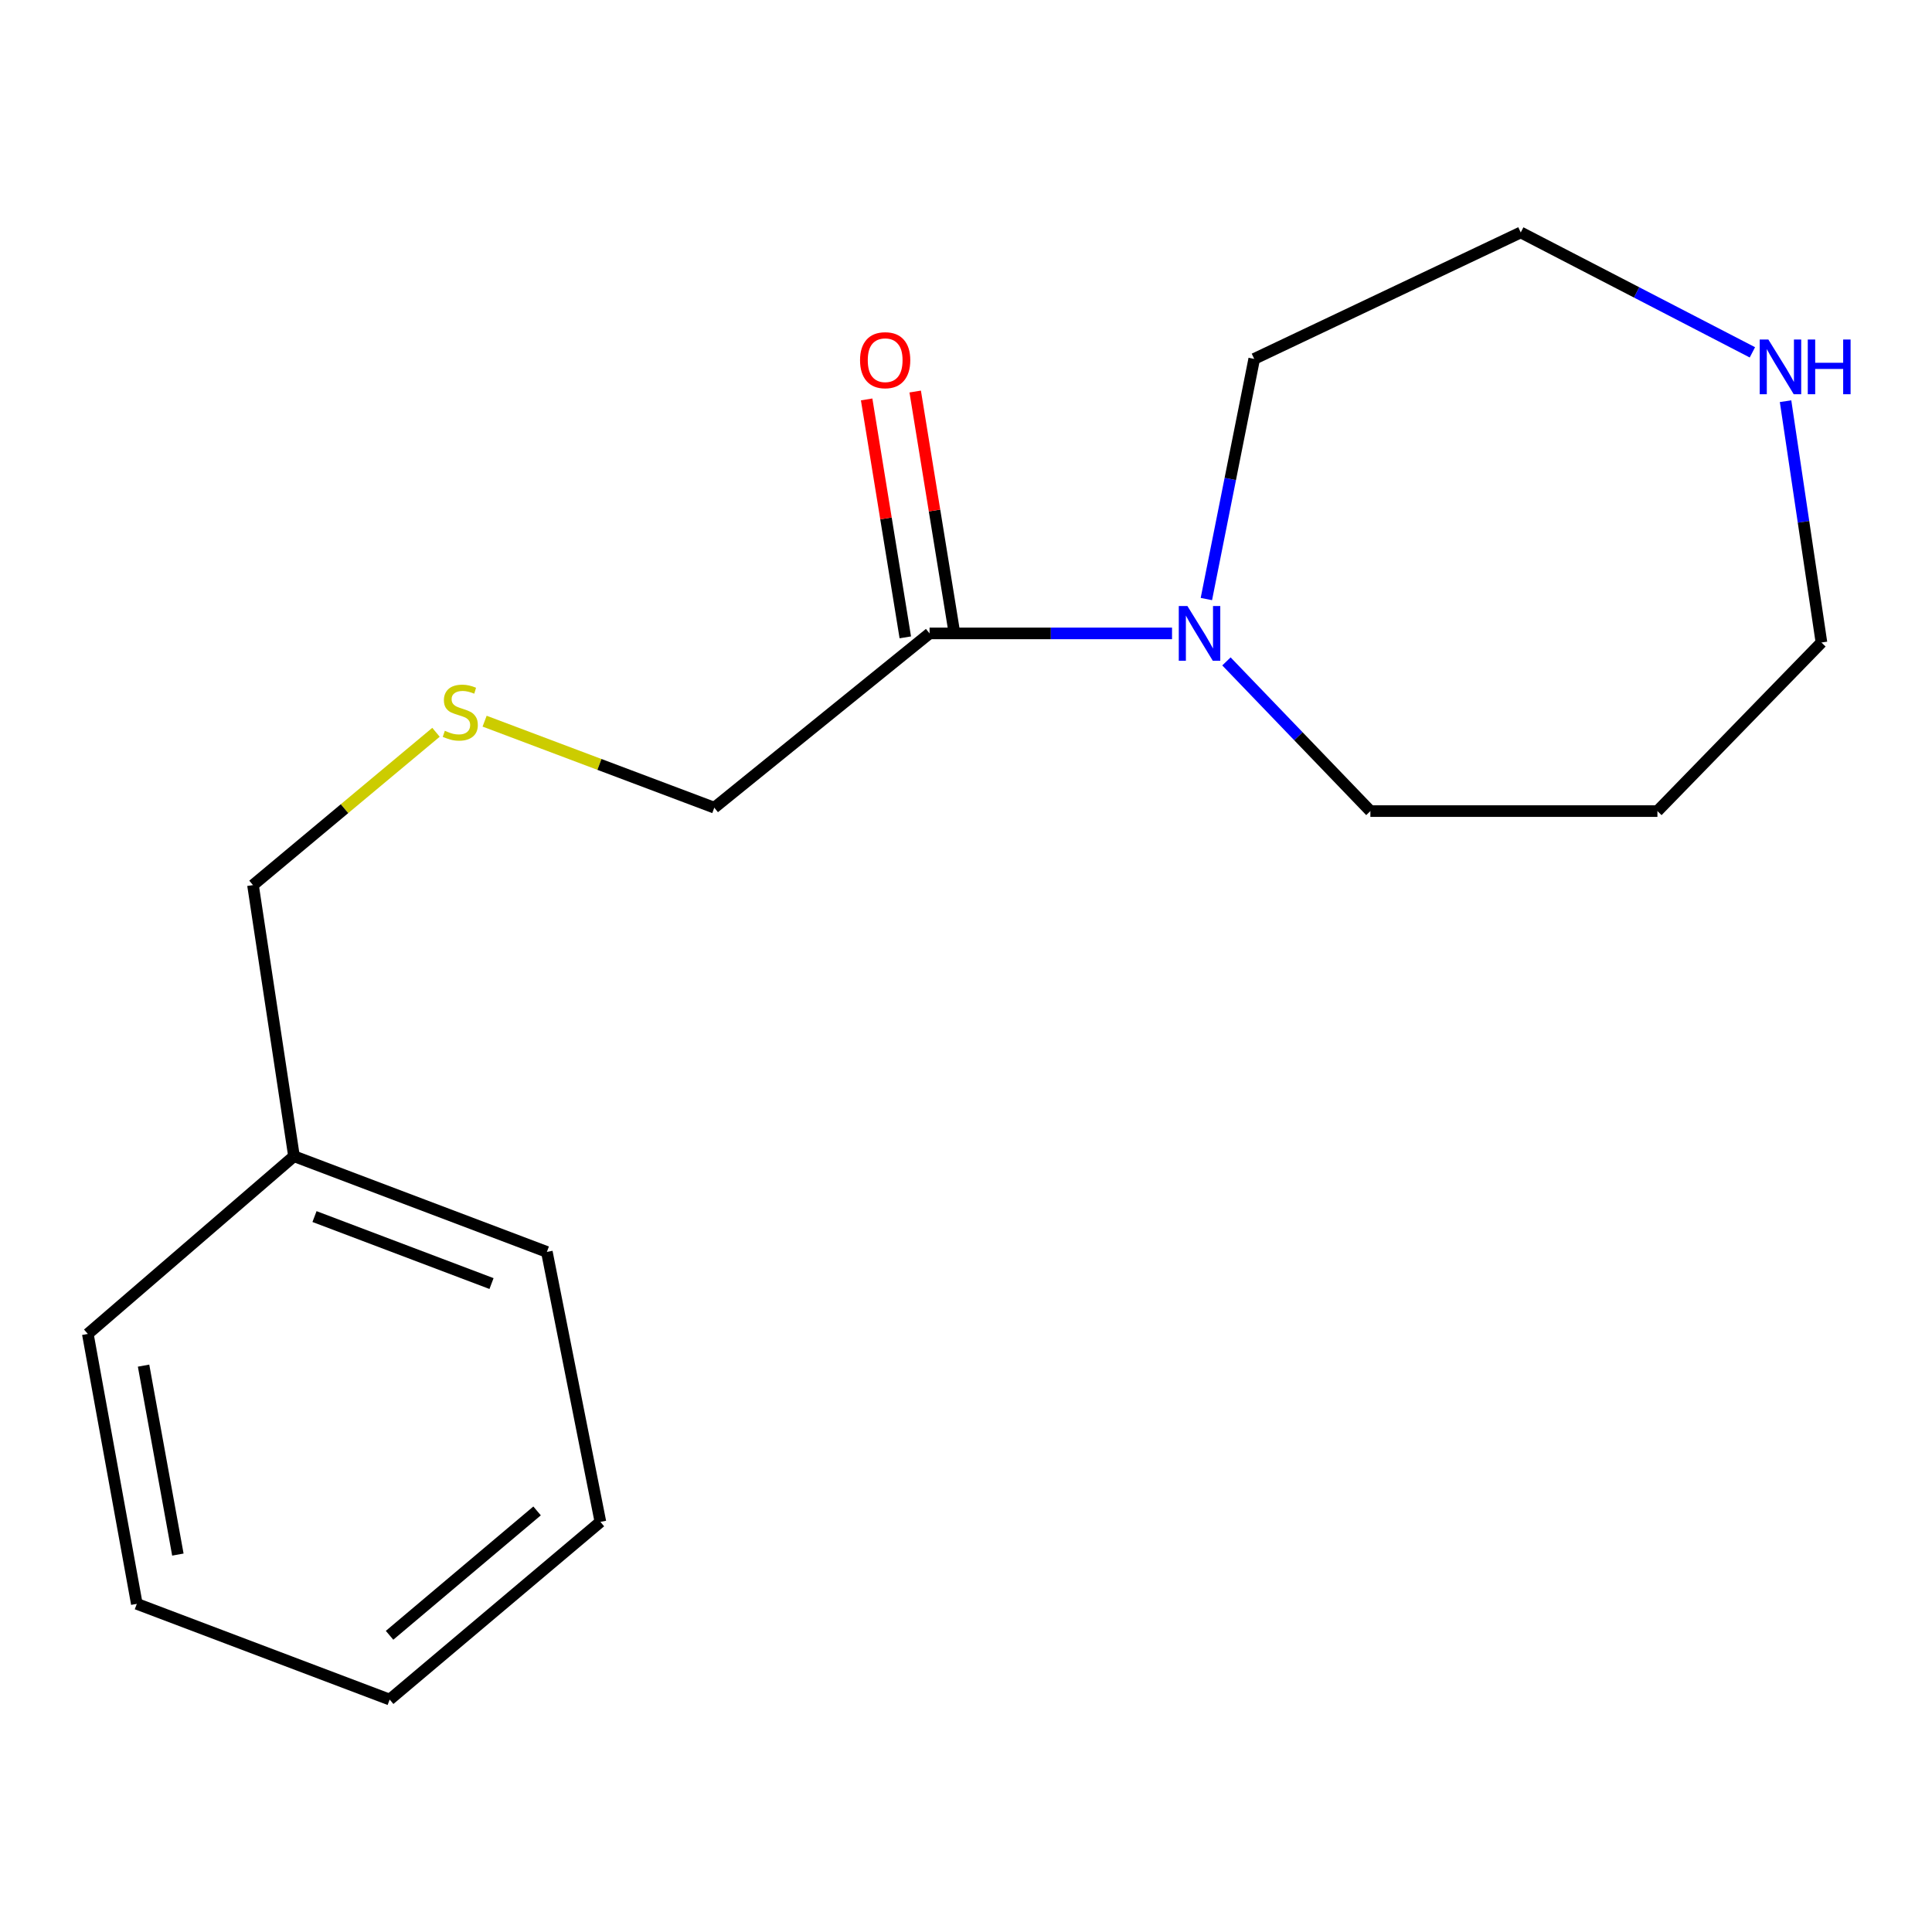 <?xml version='1.0' encoding='iso-8859-1'?>
<svg version='1.1' baseProfile='full'
              xmlns='http://www.w3.org/2000/svg'
                      xmlns:rdkit='http://www.rdkit.org/xml'
                      xmlns:xlink='http://www.w3.org/1999/xlink'
                  xml:space='preserve'
width='1000px' height='1000px' viewBox='0 0 1000 1000'>
<!-- END OF HEADER -->
<rect style='opacity:1.0;fill:#FFFFFF;stroke:none' width='1000' height='1000' x='0' y='0'> </rect>
<path class='bond-0' d='M 606.64,327.851 L 543.892,327.851' style='fill:none;fill-rule:evenodd;stroke:#0000FF;stroke-width:6px;stroke-linecap:butt;stroke-linejoin:miter;stroke-opacity:1' />
<path class='bond-0' d='M 543.892,327.851 L 481.145,327.851' style='fill:none;fill-rule:evenodd;stroke:#000000;stroke-width:6px;stroke-linecap:butt;stroke-linejoin:miter;stroke-opacity:1' />
<path class='bond-5' d='M 634.803,342.338 L 672.056,381.081' style='fill:none;fill-rule:evenodd;stroke:#0000FF;stroke-width:6px;stroke-linecap:butt;stroke-linejoin:miter;stroke-opacity:1' />
<path class='bond-5' d='M 672.056,381.081 L 709.31,419.824' style='fill:none;fill-rule:evenodd;stroke:#000000;stroke-width:6px;stroke-linecap:butt;stroke-linejoin:miter;stroke-opacity:1' />
<path class='bond-6' d='M 624.415,310.069 L 636.796,247.915' style='fill:none;fill-rule:evenodd;stroke:#0000FF;stroke-width:6px;stroke-linecap:butt;stroke-linejoin:miter;stroke-opacity:1' />
<path class='bond-6' d='M 636.796,247.915 L 649.178,185.761' style='fill:none;fill-rule:evenodd;stroke:#000000;stroke-width:6px;stroke-linecap:butt;stroke-linejoin:miter;stroke-opacity:1' />
<path class='bond-2' d='M 493.711,325.81 L 483.708,264.234' style='fill:none;fill-rule:evenodd;stroke:#000000;stroke-width:6px;stroke-linecap:butt;stroke-linejoin:miter;stroke-opacity:1' />
<path class='bond-2' d='M 483.708,264.234 L 473.705,202.658' style='fill:none;fill-rule:evenodd;stroke:#FF0000;stroke-width:6px;stroke-linecap:butt;stroke-linejoin:miter;stroke-opacity:1' />
<path class='bond-2' d='M 468.579,329.893 L 458.576,268.317' style='fill:none;fill-rule:evenodd;stroke:#000000;stroke-width:6px;stroke-linecap:butt;stroke-linejoin:miter;stroke-opacity:1' />
<path class='bond-2' d='M 458.576,268.317 L 448.573,206.74' style='fill:none;fill-rule:evenodd;stroke:#FF0000;stroke-width:6px;stroke-linecap:butt;stroke-linejoin:miter;stroke-opacity:1' />
<path class='bond-4' d='M 481.145,327.851 L 369.722,418.056' style='fill:none;fill-rule:evenodd;stroke:#000000;stroke-width:6px;stroke-linecap:butt;stroke-linejoin:miter;stroke-opacity:1' />
<path class='bond-1' d='M 907.036,182.374 L 847.087,151.342' style='fill:none;fill-rule:evenodd;stroke:#0000FF;stroke-width:6px;stroke-linecap:butt;stroke-linejoin:miter;stroke-opacity:1' />
<path class='bond-1' d='M 847.087,151.342 L 787.137,120.311' style='fill:none;fill-rule:evenodd;stroke:#000000;stroke-width:6px;stroke-linecap:butt;stroke-linejoin:miter;stroke-opacity:1' />
<path class='bond-17' d='M 924.203,207.658 L 933.491,270.11' style='fill:none;fill-rule:evenodd;stroke:#0000FF;stroke-width:6px;stroke-linecap:butt;stroke-linejoin:miter;stroke-opacity:1' />
<path class='bond-17' d='M 933.491,270.11 L 942.778,332.562' style='fill:none;fill-rule:evenodd;stroke:#000000;stroke-width:6px;stroke-linecap:butt;stroke-linejoin:miter;stroke-opacity:1' />
<path class='bond-3' d='M 250.834,373.276 L 310.278,395.666' style='fill:none;fill-rule:evenodd;stroke:#CCCC00;stroke-width:6px;stroke-linecap:butt;stroke-linejoin:miter;stroke-opacity:1' />
<path class='bond-3' d='M 310.278,395.666 L 369.722,418.056' style='fill:none;fill-rule:evenodd;stroke:#000000;stroke-width:6px;stroke-linecap:butt;stroke-linejoin:miter;stroke-opacity:1' />
<path class='bond-11' d='M 225.667,379.034 L 178.308,418.582' style='fill:none;fill-rule:evenodd;stroke:#CCCC00;stroke-width:6px;stroke-linecap:butt;stroke-linejoin:miter;stroke-opacity:1' />
<path class='bond-11' d='M 178.308,418.582 L 130.949,458.13' style='fill:none;fill-rule:evenodd;stroke:#000000;stroke-width:6px;stroke-linecap:butt;stroke-linejoin:miter;stroke-opacity:1' />
<path class='bond-7' d='M 709.31,419.824 L 857.878,419.824' style='fill:none;fill-rule:evenodd;stroke:#000000;stroke-width:6px;stroke-linecap:butt;stroke-linejoin:miter;stroke-opacity:1' />
<path class='bond-10' d='M 649.178,185.761 L 787.137,120.311' style='fill:none;fill-rule:evenodd;stroke:#000000;stroke-width:6px;stroke-linecap:butt;stroke-linejoin:miter;stroke-opacity:1' />
<path class='bond-8' d='M 857.878,419.824 L 942.778,332.562' style='fill:none;fill-rule:evenodd;stroke:#000000;stroke-width:6px;stroke-linecap:butt;stroke-linejoin:miter;stroke-opacity:1' />
<path class='bond-9' d='M 152.167,598.452 L 130.949,458.13' style='fill:none;fill-rule:evenodd;stroke:#000000;stroke-width:6px;stroke-linecap:butt;stroke-linejoin:miter;stroke-opacity:1' />
<path class='bond-12' d='M 152.167,598.452 L 283.054,647.989' style='fill:none;fill-rule:evenodd;stroke:#000000;stroke-width:6px;stroke-linecap:butt;stroke-linejoin:miter;stroke-opacity:1' />
<path class='bond-12' d='M 162.787,629.695 L 254.408,664.371' style='fill:none;fill-rule:evenodd;stroke:#000000;stroke-width:6px;stroke-linecap:butt;stroke-linejoin:miter;stroke-opacity:1' />
<path class='bond-13' d='M 152.167,598.452 L 45.455,690.439' style='fill:none;fill-rule:evenodd;stroke:#000000;stroke-width:6px;stroke-linecap:butt;stroke-linejoin:miter;stroke-opacity:1' />
<path class='bond-15' d='M 283.054,647.989 L 310.765,787.716' style='fill:none;fill-rule:evenodd;stroke:#000000;stroke-width:6px;stroke-linecap:butt;stroke-linejoin:miter;stroke-opacity:1' />
<path class='bond-14' d='M 45.455,690.439 L 70.817,830.152' style='fill:none;fill-rule:evenodd;stroke:#000000;stroke-width:6px;stroke-linecap:butt;stroke-linejoin:miter;stroke-opacity:1' />
<path class='bond-14' d='M 74.311,706.848 L 92.065,804.647' style='fill:none;fill-rule:evenodd;stroke:#000000;stroke-width:6px;stroke-linecap:butt;stroke-linejoin:miter;stroke-opacity:1' />
<path class='bond-16' d='M 70.817,830.152 L 201.69,879.689' style='fill:none;fill-rule:evenodd;stroke:#000000;stroke-width:6px;stroke-linecap:butt;stroke-linejoin:miter;stroke-opacity:1' />
<path class='bond-18' d='M 310.765,787.716 L 201.69,879.689' style='fill:none;fill-rule:evenodd;stroke:#000000;stroke-width:6px;stroke-linecap:butt;stroke-linejoin:miter;stroke-opacity:1' />
<path class='bond-18' d='M 277.99,782.047 L 201.638,846.428' style='fill:none;fill-rule:evenodd;stroke:#000000;stroke-width:6px;stroke-linecap:butt;stroke-linejoin:miter;stroke-opacity:1' />
<path  class='atom-0' d='M 614.613 313.691
L 623.893 328.691
Q 624.813 330.171, 626.293 332.851
Q 627.773 335.531, 627.853 335.691
L 627.853 313.691
L 631.613 313.691
L 631.613 342.011
L 627.733 342.011
L 617.773 325.611
Q 616.613 323.691, 615.373 321.491
Q 614.173 319.291, 613.813 318.611
L 613.813 342.011
L 610.133 342.011
L 610.133 313.691
L 614.613 313.691
' fill='#0000FF'/>
<path  class='atom-2' d='M 915.3 175.732
L 924.58 190.732
Q 925.5 192.212, 926.98 194.892
Q 928.46 197.572, 928.54 197.732
L 928.54 175.732
L 932.3 175.732
L 932.3 204.052
L 928.42 204.052
L 918.46 187.652
Q 917.3 185.732, 916.06 183.532
Q 914.86 181.332, 914.5 180.652
L 914.5 204.052
L 910.82 204.052
L 910.82 175.732
L 915.3 175.732
' fill='#0000FF'/>
<path  class='atom-2' d='M 935.7 175.732
L 939.54 175.732
L 939.54 187.772
L 954.02 187.772
L 954.02 175.732
L 957.86 175.732
L 957.86 204.052
L 954.02 204.052
L 954.02 190.972
L 939.54 190.972
L 939.54 204.052
L 935.7 204.052
L 935.7 175.732
' fill='#0000FF'/>
<path  class='atom-3' d='M 445.159 186.435
Q 445.159 179.635, 448.519 175.835
Q 451.879 172.035, 458.159 172.035
Q 464.439 172.035, 467.799 175.835
Q 471.159 179.635, 471.159 186.435
Q 471.159 193.315, 467.759 197.235
Q 464.359 201.115, 458.159 201.115
Q 451.919 201.115, 448.519 197.235
Q 445.159 193.355, 445.159 186.435
M 458.159 197.915
Q 462.479 197.915, 464.799 195.035
Q 467.159 192.115, 467.159 186.435
Q 467.159 180.875, 464.799 178.075
Q 462.479 175.235, 458.159 175.235
Q 453.839 175.235, 451.479 178.035
Q 449.159 180.835, 449.159 186.435
Q 449.159 192.155, 451.479 195.035
Q 453.839 197.915, 458.159 197.915
' fill='#FF0000'/>
<path  class='atom-4' d='M 230.241 378.253
Q 230.561 378.373, 231.881 378.933
Q 233.201 379.493, 234.641 379.853
Q 236.121 380.173, 237.561 380.173
Q 240.241 380.173, 241.801 378.893
Q 243.361 377.573, 243.361 375.293
Q 243.361 373.733, 242.561 372.773
Q 241.801 371.813, 240.601 371.293
Q 239.401 370.773, 237.401 370.173
Q 234.881 369.413, 233.361 368.693
Q 231.881 367.973, 230.801 366.453
Q 229.761 364.933, 229.761 362.373
Q 229.761 358.813, 232.161 356.613
Q 234.601 354.413, 239.401 354.413
Q 242.681 354.413, 246.401 355.973
L 245.481 359.053
Q 242.081 357.653, 239.521 357.653
Q 236.761 357.653, 235.241 358.813
Q 233.721 359.933, 233.761 361.893
Q 233.761 363.413, 234.521 364.333
Q 235.321 365.253, 236.441 365.773
Q 237.601 366.293, 239.521 366.893
Q 242.081 367.693, 243.601 368.493
Q 245.121 369.293, 246.201 370.933
Q 247.321 372.533, 247.321 375.293
Q 247.321 379.213, 244.681 381.333
Q 242.081 383.413, 237.721 383.413
Q 235.201 383.413, 233.281 382.853
Q 231.401 382.333, 229.161 381.413
L 230.241 378.253
' fill='#CCCC00'/>
</svg>

